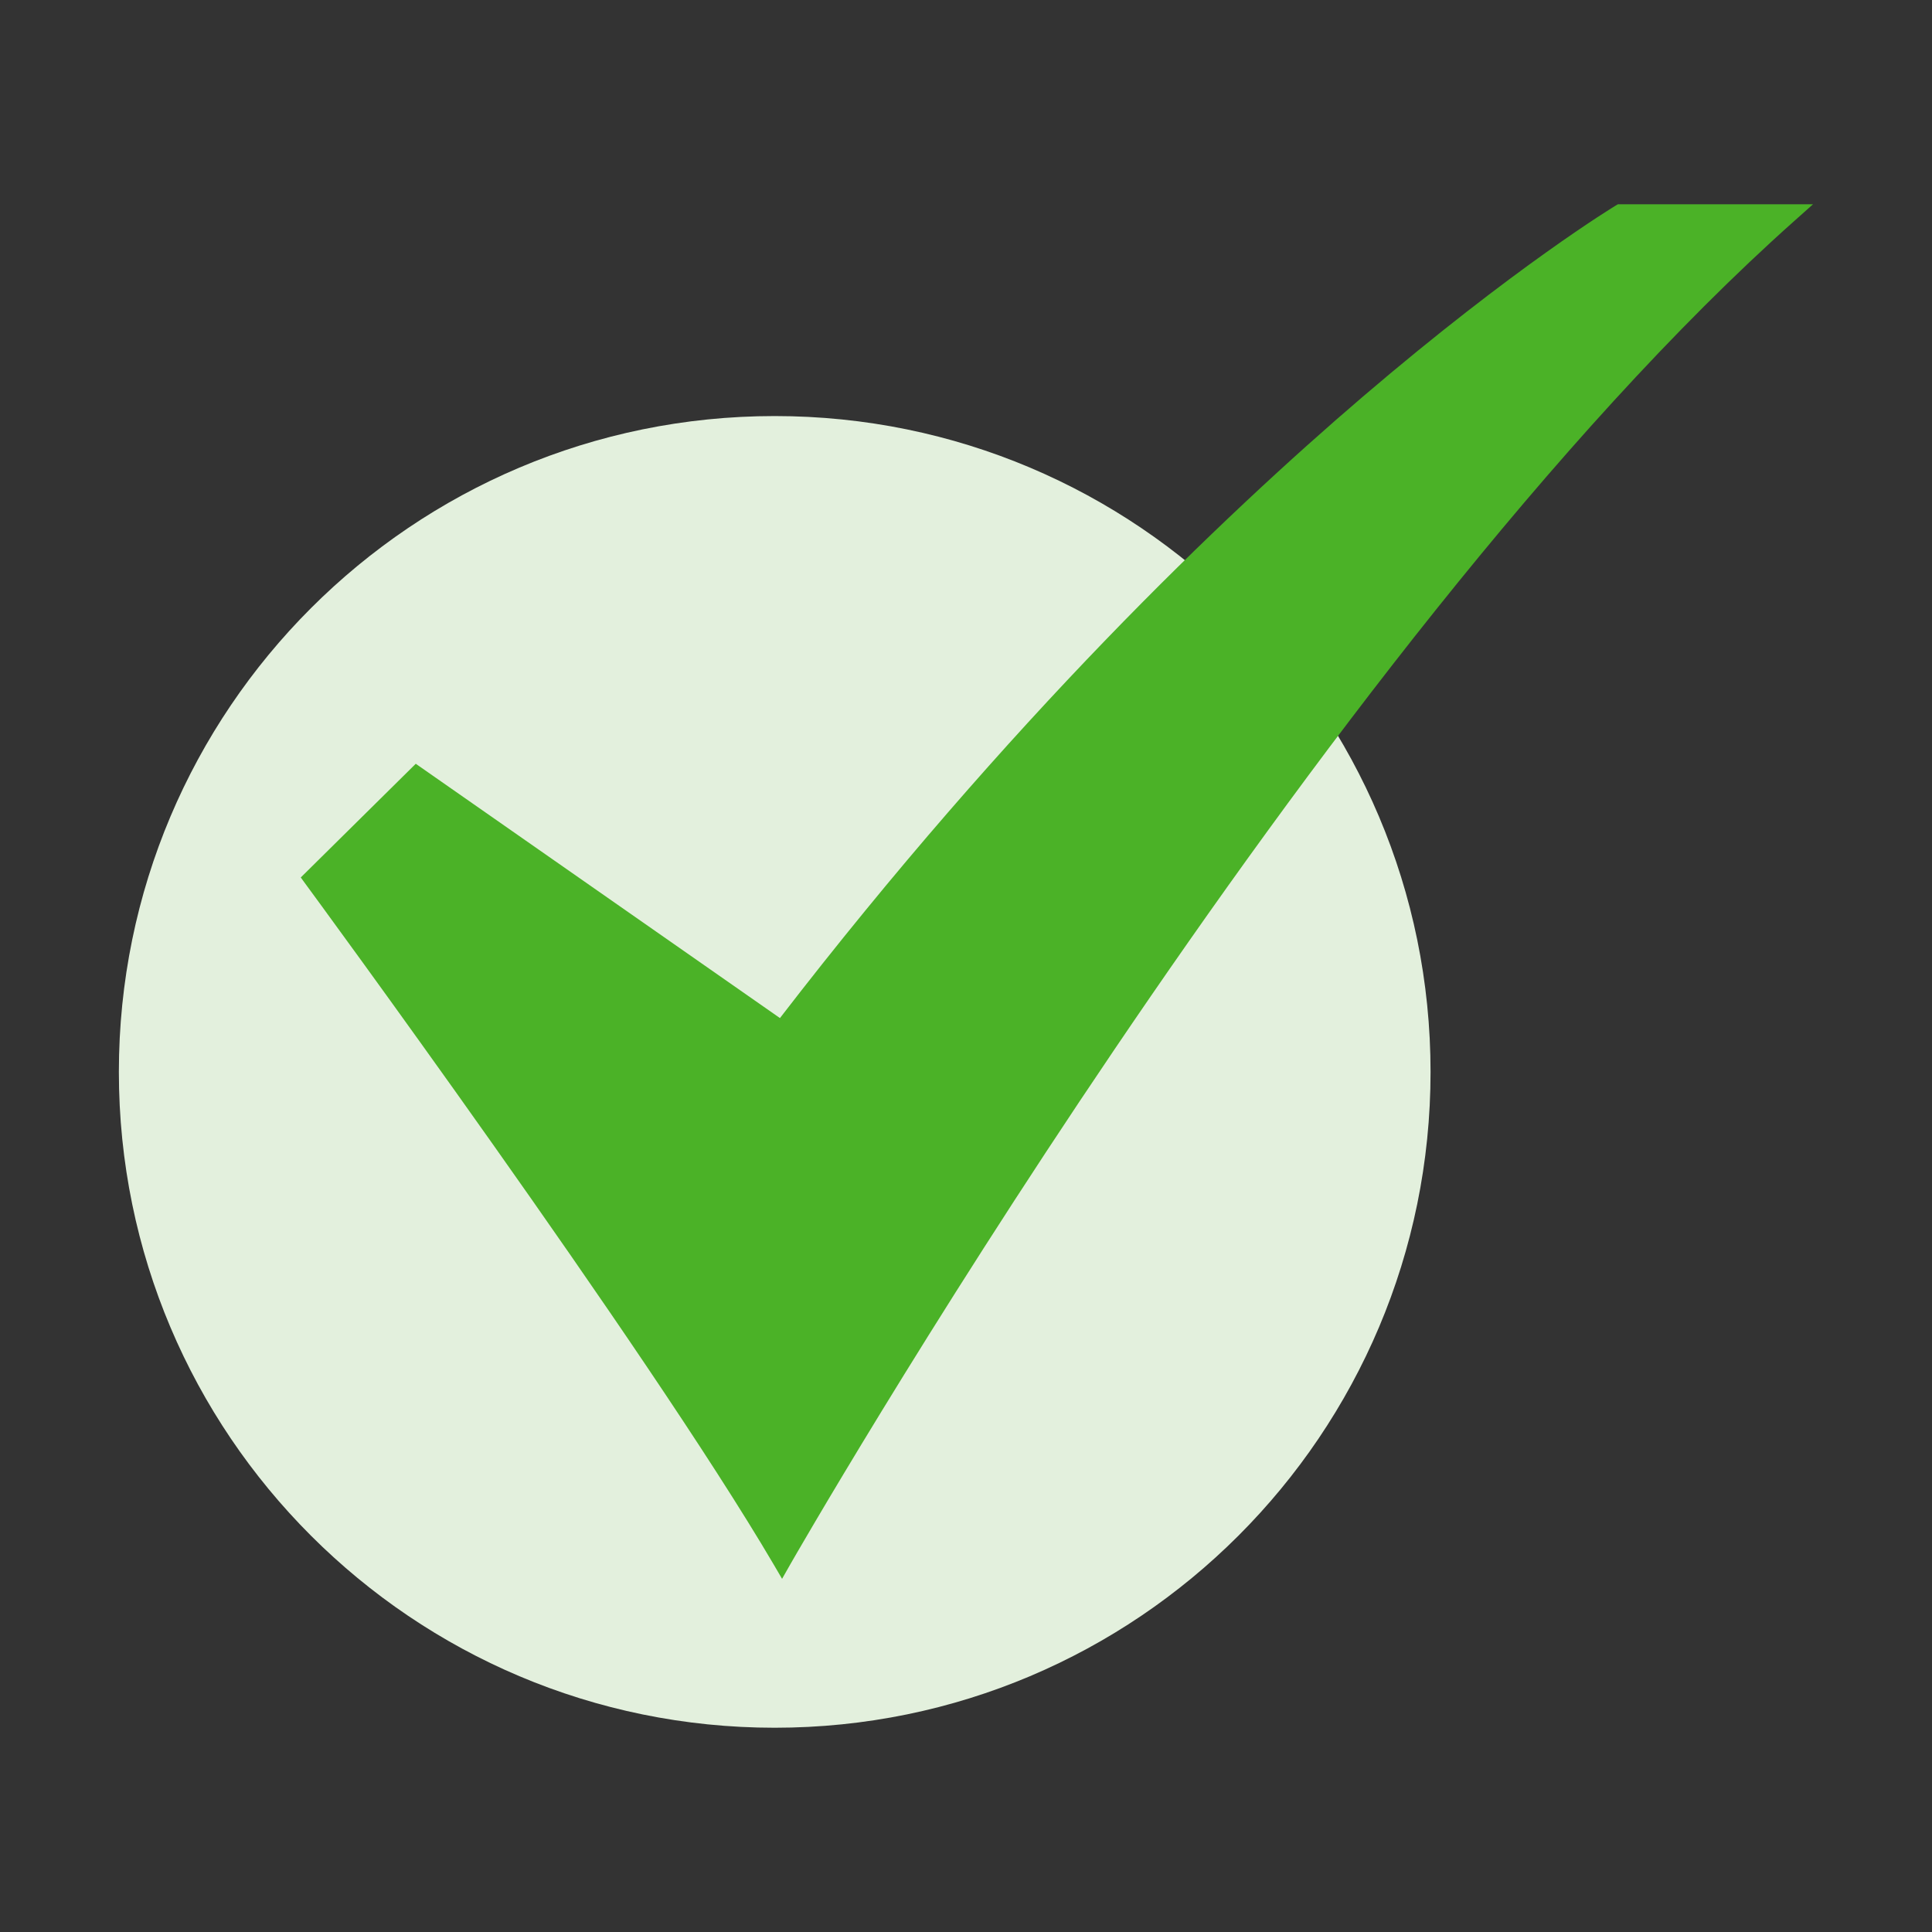 <svg width="40" height="40" viewBox="0 0 40 40" fill="none" xmlns="http://www.w3.org/2000/svg">
<rect x="0" y="0" width="40" height="40" fill="#333333" stroke="none"/>
<path d="M16.039 35.771C23.539 35.771 29.618 29.692 29.618 22.193C29.618 14.694 23.539 8.614 16.039 8.614C8.54 8.614 2.461 14.694 2.461 22.193C2.461 29.692 8.54 35.771 16.039 35.771Z" fill="#E3F0DD"/>
<path d="M16.192 32.688L16.02 32.394C13.389 27.912 6.398 18.4 6.327 18.304L6.227 18.167L8.608 15.813L16.148 21.078C20.895 14.918 25.323 10.687 28.212 8.216C31.372 5.514 33.429 4.269 33.45 4.257L33.497 4.229H37.537L37.151 4.573C27.226 13.414 16.468 32.203 16.36 32.392L16.192 32.688Z" fill="#4BB227"/>
</svg>
